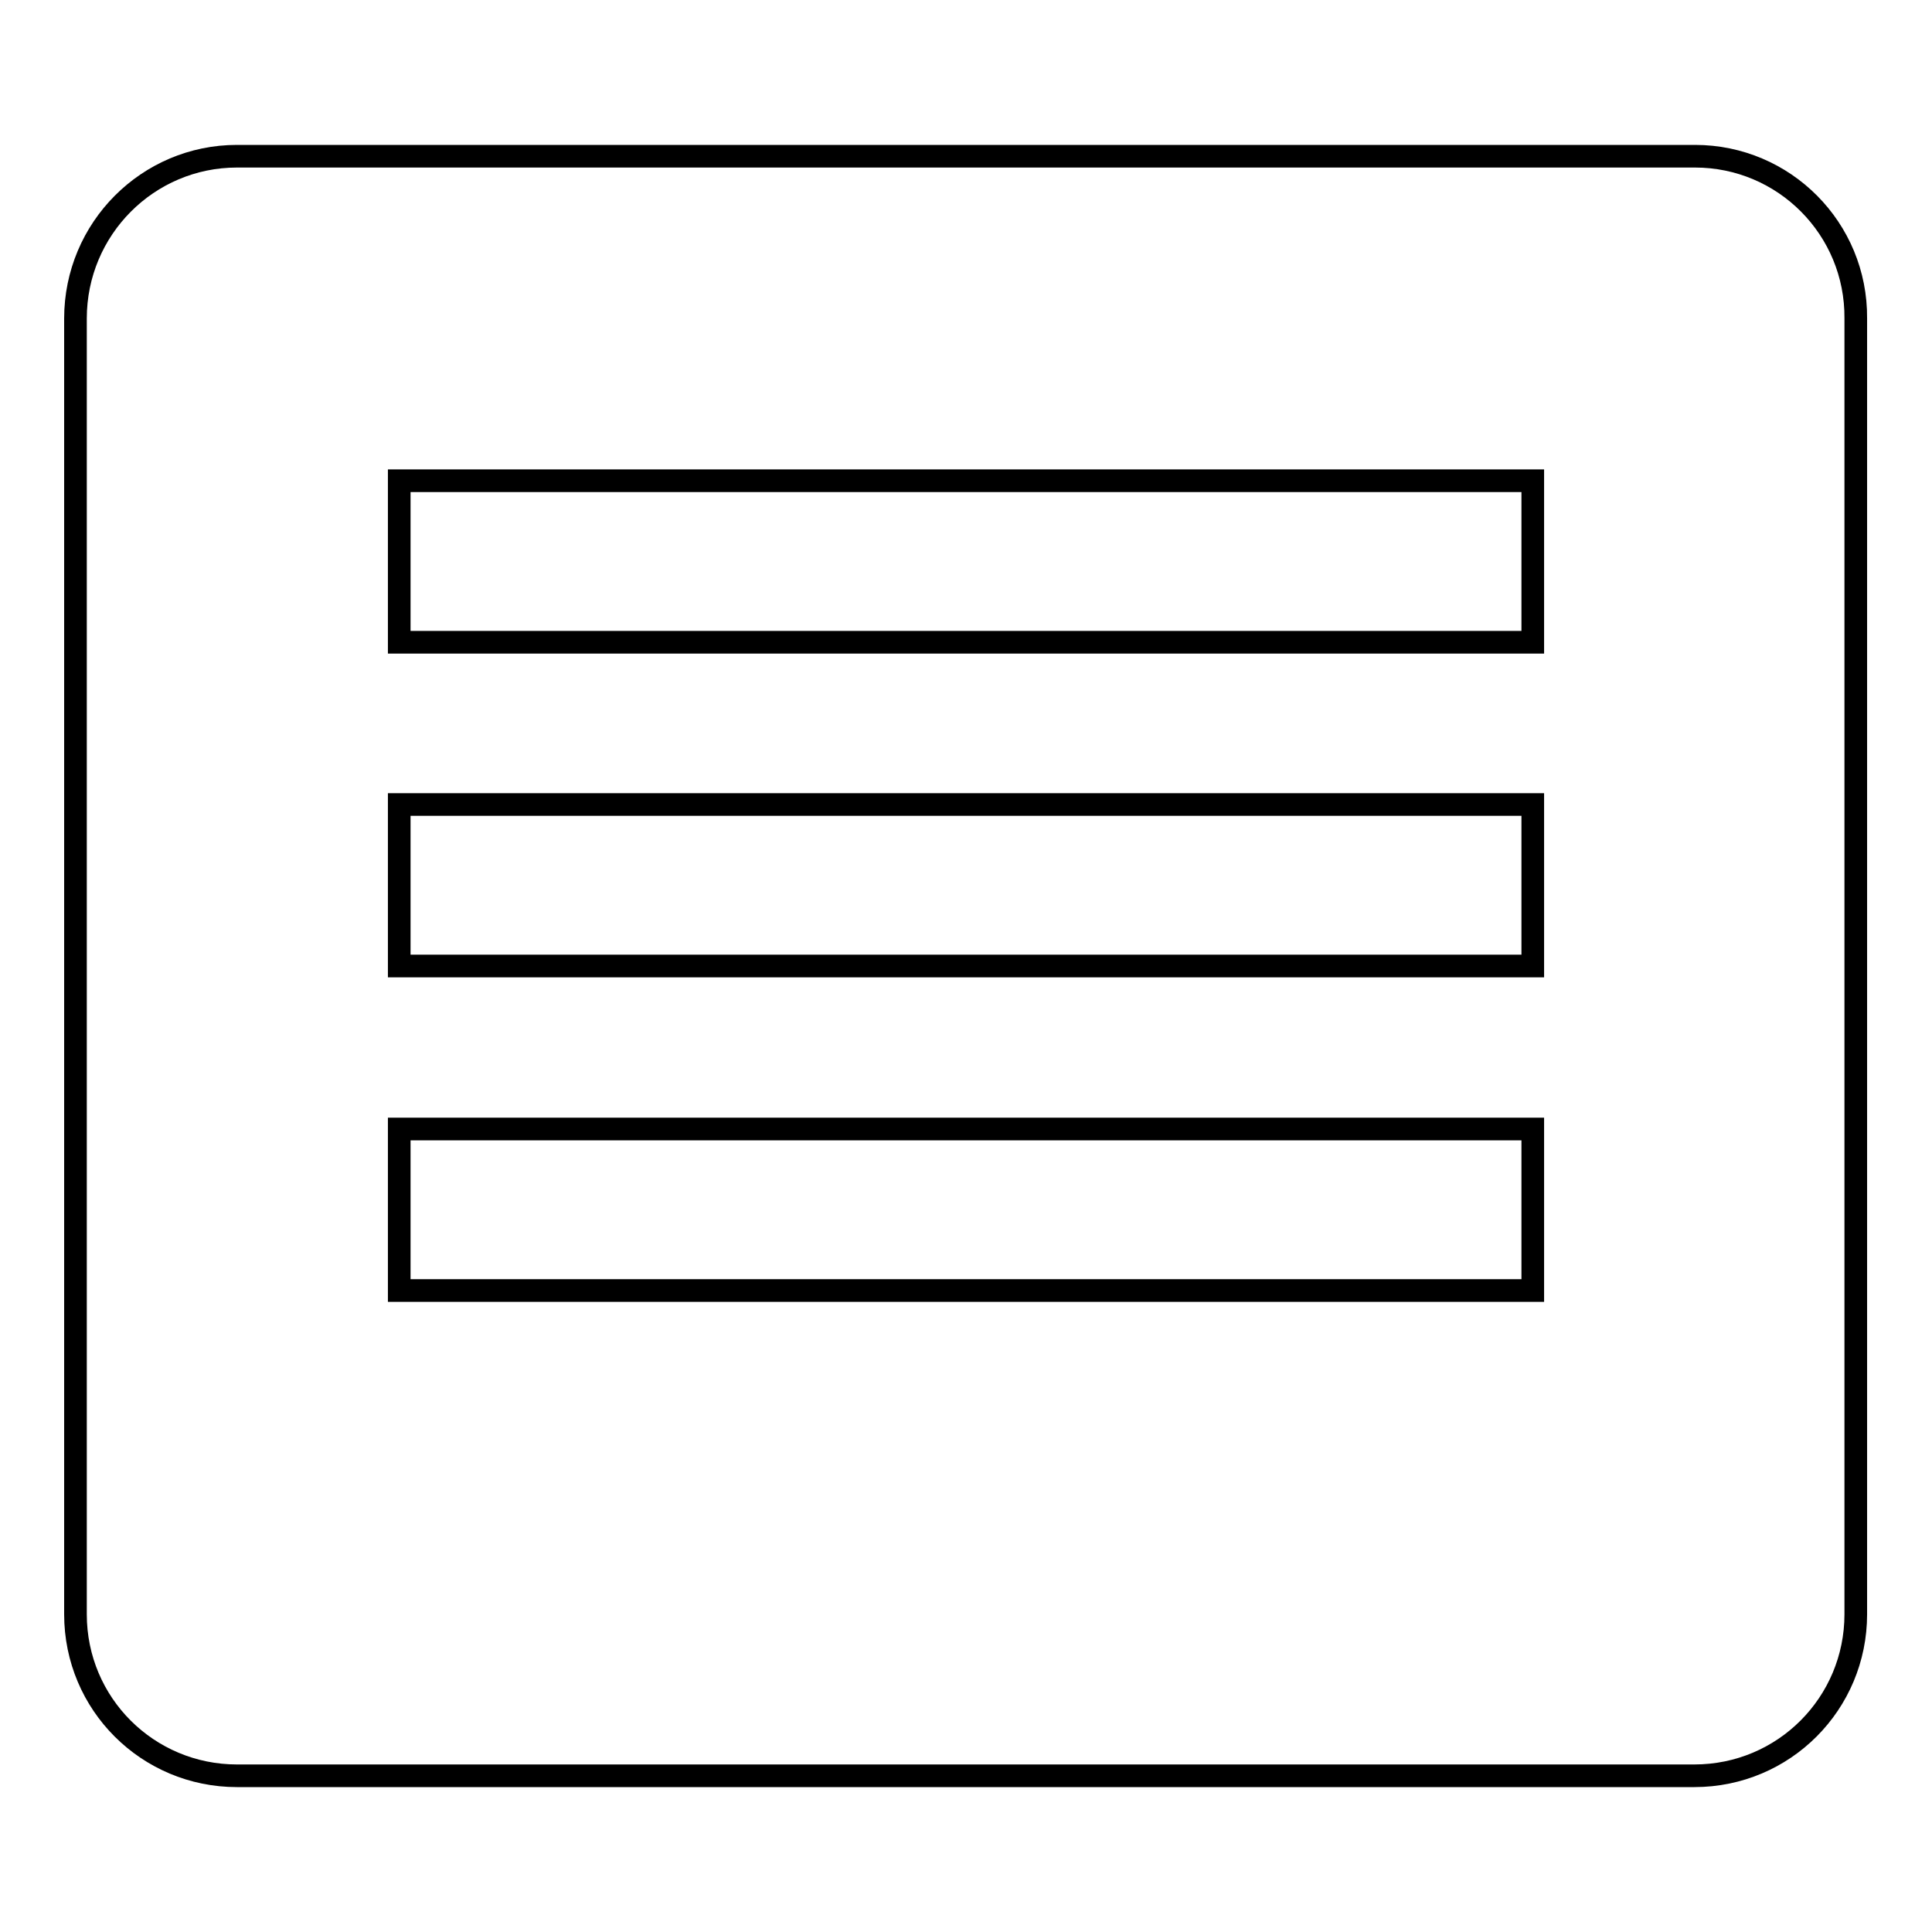 <?xml version="1.0" encoding="utf-8"?>
<!-- Svg Vector Icons : http://www.onlinewebfonts.com/icon -->
<!DOCTYPE svg PUBLIC "-//W3C//DTD SVG 1.1//EN" "http://www.w3.org/Graphics/SVG/1.1/DTD/svg11.dtd">
<svg version="1.1" xmlns="http://www.w3.org/2000/svg" xmlns:xlink="http://www.w3.org/1999/xlink" x="0px" y="0px" viewBox="0 0 256 256" enable-background="new 0 0 256 256" xml:space="preserve">
<g><g><path stroke-width="3" fill-opacity="0" stroke="#000000"  d="M224.6,20.7H31.4C19.6,20.7,10,30.3,10,42.2v171.7c0,11.9,9.6,21.4,21.4,21.4h193.1c11.9,0,21.4-9.6,21.4-21.4V42.2C246,30.3,236.4,20.7,224.6,20.7L224.6,20.7z M203.1,171H52.9v-21.4h150.2V171z M203.1,128H52.9v-21.4h150.2V128z M203.1,85.1H52.9V63.7h150.2V85.1L203.1,85.1z"/></g></g>
</svg>